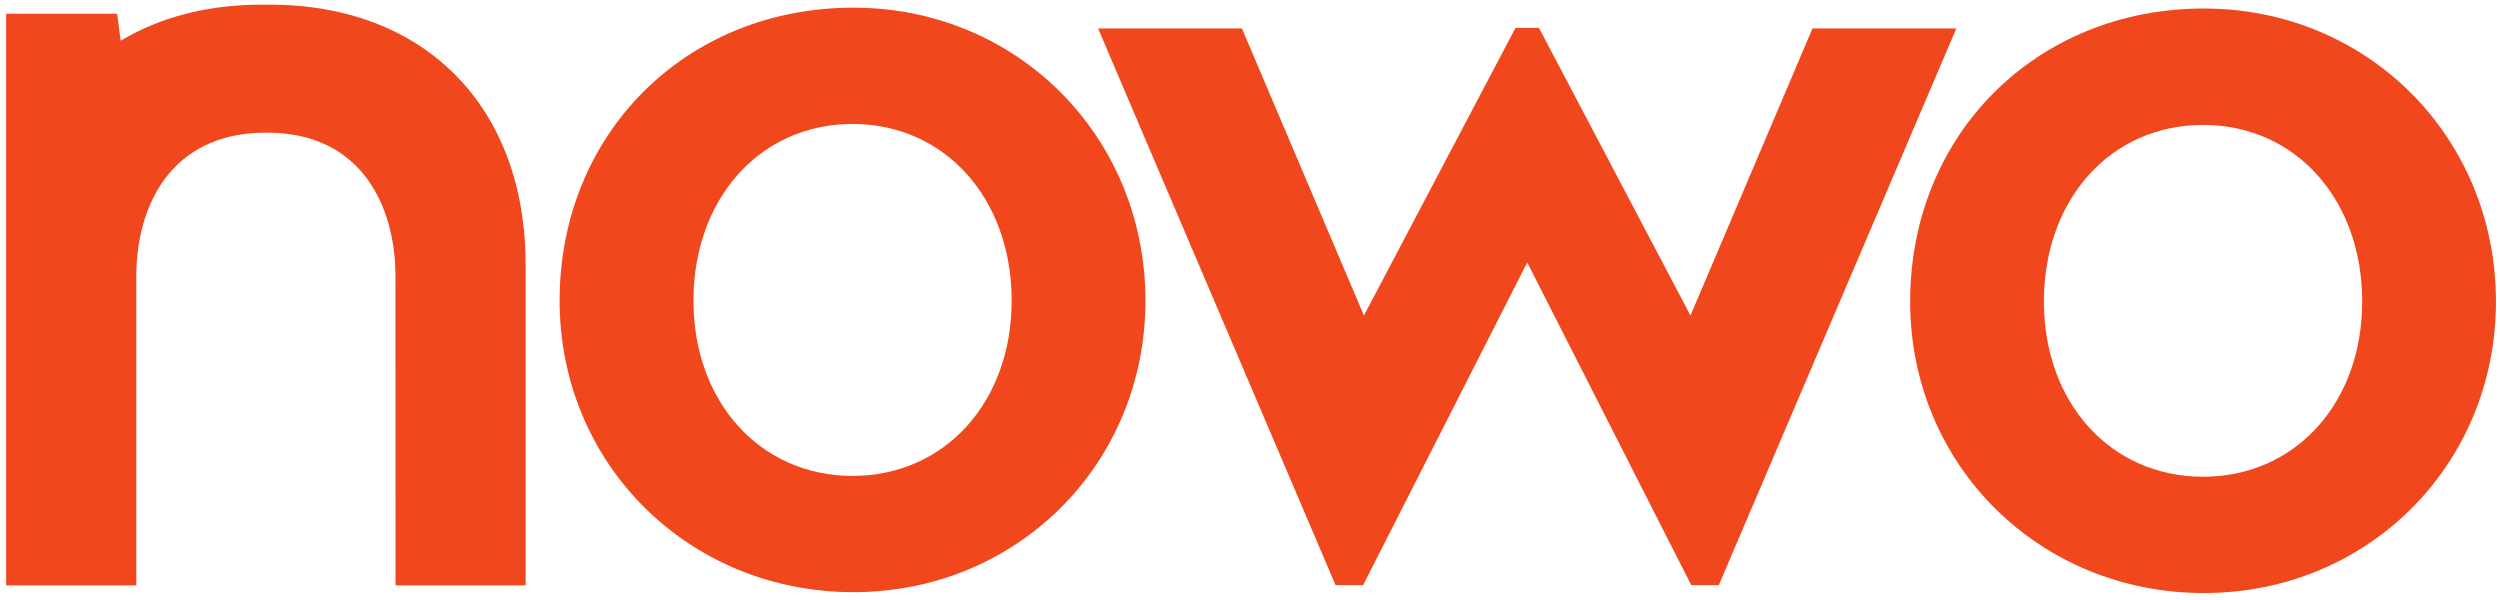 <?xml version="1.0" encoding="UTF-8" standalone="no"?>
<!-- Created with Inkscape (http://www.inkscape.org/) -->

<svg
   xmlns:dc="http://purl.org/dc/elements/1.1/"
   xmlns:cc="http://creativecommons.org/ns#"
   xmlns:rdf="http://www.w3.org/1999/02/22-rdf-syntax-ns#"
   xmlns:svg="http://www.w3.org/2000/svg"
   xmlns="http://www.w3.org/2000/svg"
   xmlns:sodipodi="http://sodipodi.sourceforge.net/DTD/sodipodi-0.dtd"
   xmlns:inkscape="http://www.inkscape.org/namespaces/inkscape"
   width="212.666mm"
   height="51.021mm"
   viewBox="0 0 212.666 51.021"
   version="1.1"
   id="svg18014"
   inkscape:version="0.92.0 r15299"
   sodipodi:docname="nowo.svg">
  <defs
     id="defs18008">
    <clipPath
       id="clipPath17956"
       clipPathUnits="userSpaceOnUse">
      <path
         inkscape:connector-curvature="0"
         id="path17954"
         d="M 0,800 H 800 V 0 H 0 Z" />
    </clipPath>
  </defs>
  <sodipodi:namedview
     id="base"
     pagecolor="#ffffff"
     bordercolor="#666666"
     borderopacity="1.0"
     inkscape:pageopacity="0.0"
     inkscape:pageshadow="2"
     inkscape:zoom="1.0025037"
     inkscape:cx="399.99852"
     inkscape:cy="94.528769"
     inkscape:document-units="mm"
     inkscape:current-layer="layer1"
     showgrid="false"
     fit-margin-top="0"
     fit-margin-left="0"
     fit-margin-right="0"
     fit-margin-bottom="0"
     units="mm"
     inkscape:window-width="1280"
     inkscape:window-height="744"
     inkscape:window-x="-4"
     inkscape:window-y="-4"
     inkscape:window-maximized="1" />
  <g
     inkscape:label="Layer 1"
     inkscape:groupmode="layer"
     id="layer1"
     transform="translate(-3.024,-184.055)">
    <g
       transform="matrix(0.353,0,0,-0.353,-31.754,350.676)"
       inkscape:label="NOWO_Logo_02"
       id="g17948">
      <g
         id="g17950">
        <g
           clip-path="url(#clipPath17956)"
           id="g17952">
          <g
             transform="translate(629.429,441.912)"
             id="g17958">
            <path
               inkscape:connector-curvature="0"
               id="path17960"
               style="fill:#f1471d;fill-opacity:1;fill-rule:nonzero;stroke:none"
               d="m 0,0 c -22.248,0 -38.365,-17.895 -38.365,-42.569 0,-24.449 16.117,-42.212 38.365,-42.212 22.215,0 38.338,17.763 38.338,42.212 C 38.338,-17.895 22.215,0 0,0 m 0.172,-112.809 c -39.686,0 -70.77,30.856 -70.77,70.24 0,40.259 30.428,70.618 70.77,70.618 39.498,0 70.398,-31.013 70.398,-70.618 0,-39.384 -30.9,-70.24 -70.398,-70.24" />
          </g>
          <g
             transform="translate(303.968,442.142)"
             id="g17962">
            <path
               inkscape:connector-curvature="0"
               id="path17964"
               style="fill:#f1471d;fill-opacity:1;fill-rule:nonzero;stroke:none"
               d="m 0,0 c -22.203,0 -38.338,-17.918 -38.338,-42.586 0,-24.448 16.135,-42.226 38.338,-42.226 22.221,0 38.344,17.778 38.344,42.226 C 38.344,-17.918 22.221,0 0,0 m 0.201,-112.827 c -39.709,0 -70.793,30.867 -70.793,70.241 0,40.257 30.422,70.611 70.793,70.611 39.459,0 70.383,-31.008 70.383,-70.611 0,-39.374 -30.924,-70.241 -70.383,-70.241" />
          </g>
          <g
             transform="translate(193.839,330.945)"
             id="g17966">
            <path
               inkscape:connector-curvature="0"
               id="path17968"
               style="fill:#f1471d;fill-opacity:1;fill-rule:nonzero;stroke:none"
               d="m 0,0 -0.02,74.571 c 0,16.563 -8.013,34.331 -30.513,34.526 h -1.188 C -54.402,108.867 -62.467,91.121 -62.467,74.571 V 0 h -31.371 v 137.761 h 26.748 l 0.852,-6.509 c 9.498,5.693 20.777,8.612 33.531,8.699 h 2.91 C 7.35,139.706 31.354,115.108 31.354,77.277 V 0 Z" />
          </g>
          <g
             transform="translate(506.081,331.002)"
             id="g17970">
            <path
               inkscape:connector-curvature="0"
               id="path17972"
               style="fill:#f1471d;fill-opacity:1;fill-rule:nonzero;stroke:none"
               d="M 0,0 -39.527,77.759 -79.078,0 h -6.635 l -57.228,134.146 h 34.666 l 29.4,-69.166 36.52,69.315 h 5.656 L -0.187,64.98 29.211,134.146 H 63.877 L 6.639,0 Z" />
          </g>
        </g>
      </g>
    </g>
  </g>
</svg>
